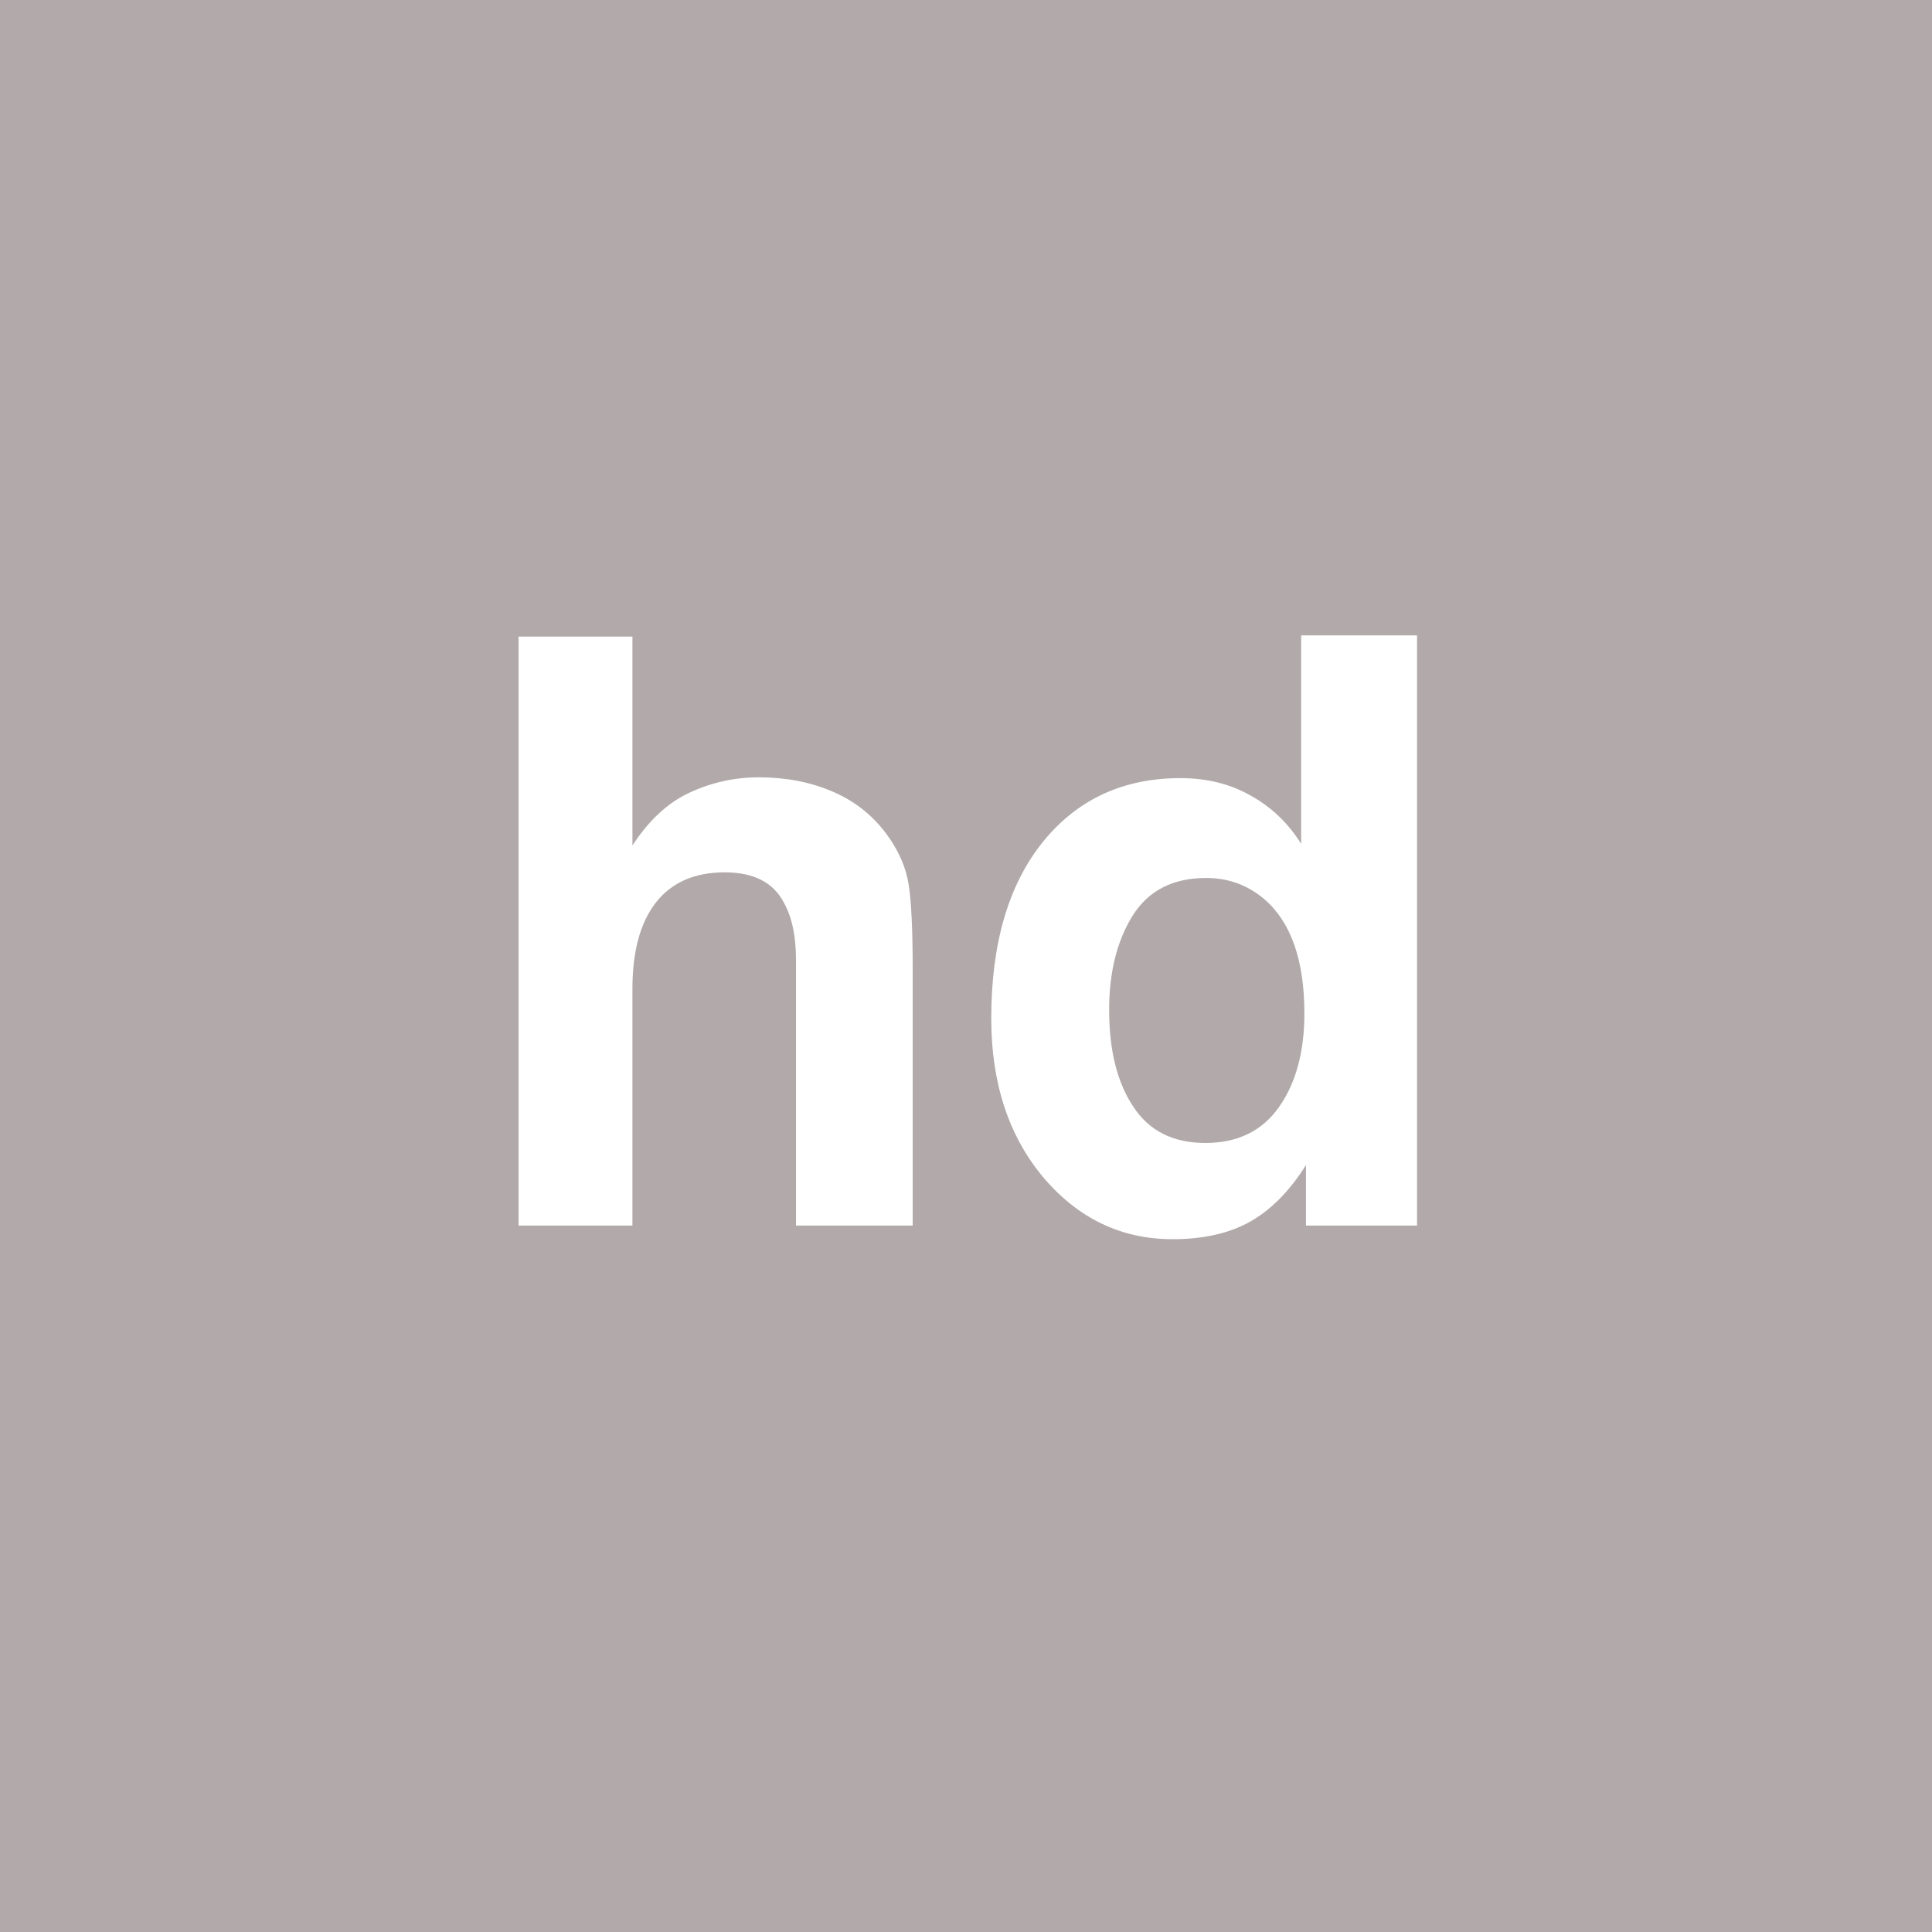 <?xml version="1.0" encoding="UTF-8" standalone="no"?>
<svg
   viewBox="0 0 200 200"
   version="1.1"
   id="svg1"
   sodipodi:docname="b25ffa68ad761f8578cc61700c0140ed.svg"
   xmlns:inkscape="http://www.inkscape.org/namespaces/inkscape"
   xmlns:sodipodi="http://sodipodi.sourceforge.net/DTD/sodipodi-0.dtd"
   xmlns="http://www.w3.org/2000/svg"
   xmlns:svg="http://www.w3.org/2000/svg">
  <defs
     id="defs1" />
  <sodipodi:namedview
     id="namedview1"
     pagecolor="#ffffff"
     bordercolor="#000000"
     borderopacity="0.25"
     inkscape:showpageshadow="2"
     inkscape:pageopacity="0.0"
     inkscape:pagecheckerboard="0"
     inkscape:deskcolor="#d1d1d1" />
  <rect
     x="0"
     y="0"
     width="200"
     height="200"
     style="fill: #b2aaaa"
     id="rect1" />
  <path
     d="m 94.48,100.307 v 26.562 H 82.402 V 99.353 q 0,-3.652 -1.245,-5.894 -1.619,-3.154 -6.143,-3.154 -4.69,0 -7.139,3.154 -2.407,3.113 -2.407,8.923 v 24.487 H 53.682 V 65.9 H 65.469 v 21.624 q 2.573,-3.943 5.935,-5.479 3.403,-1.577 7.139,-1.577 4.192,0 7.595,1.453 3.445,1.453 5.645,4.441 1.868,2.532 2.283,5.229 0.415,2.656 0.415,8.716 z m 52.212,-34.531 v 61.094 h -11.497 v -6.267 q -2.532,4.026 -5.769,5.852 -3.237,1.826 -8.052,1.826 -7.927,0 -13.364,-6.392 -5.396,-6.433 -5.396,-16.477 0,-11.58 5.312,-18.22 5.354,-6.641 14.277,-6.641 4.109,0 7.305,1.826 3.196,1.785 5.188,4.98 V 65.776 Z m -31.875,38.765 q 0,6.267 2.49,10.002 2.449,3.777 7.471,3.777 5.022,0 7.637,-3.735 2.615,-3.735 2.615,-9.67 0,-8.301 -4.192,-11.87 -2.573,-2.158 -5.977,-2.158 -5.188,0 -7.637,3.943 -2.407,3.901 -2.407,9.712 z"
     id="text1"
     style="font-weight:600;font-size:85px;line-height:1;font-family:Helvetica, sans-serif;dominant-baseline:middle;text-anchor:middle;fill:#ffffff"
     aria-label="hd" />
</svg>
